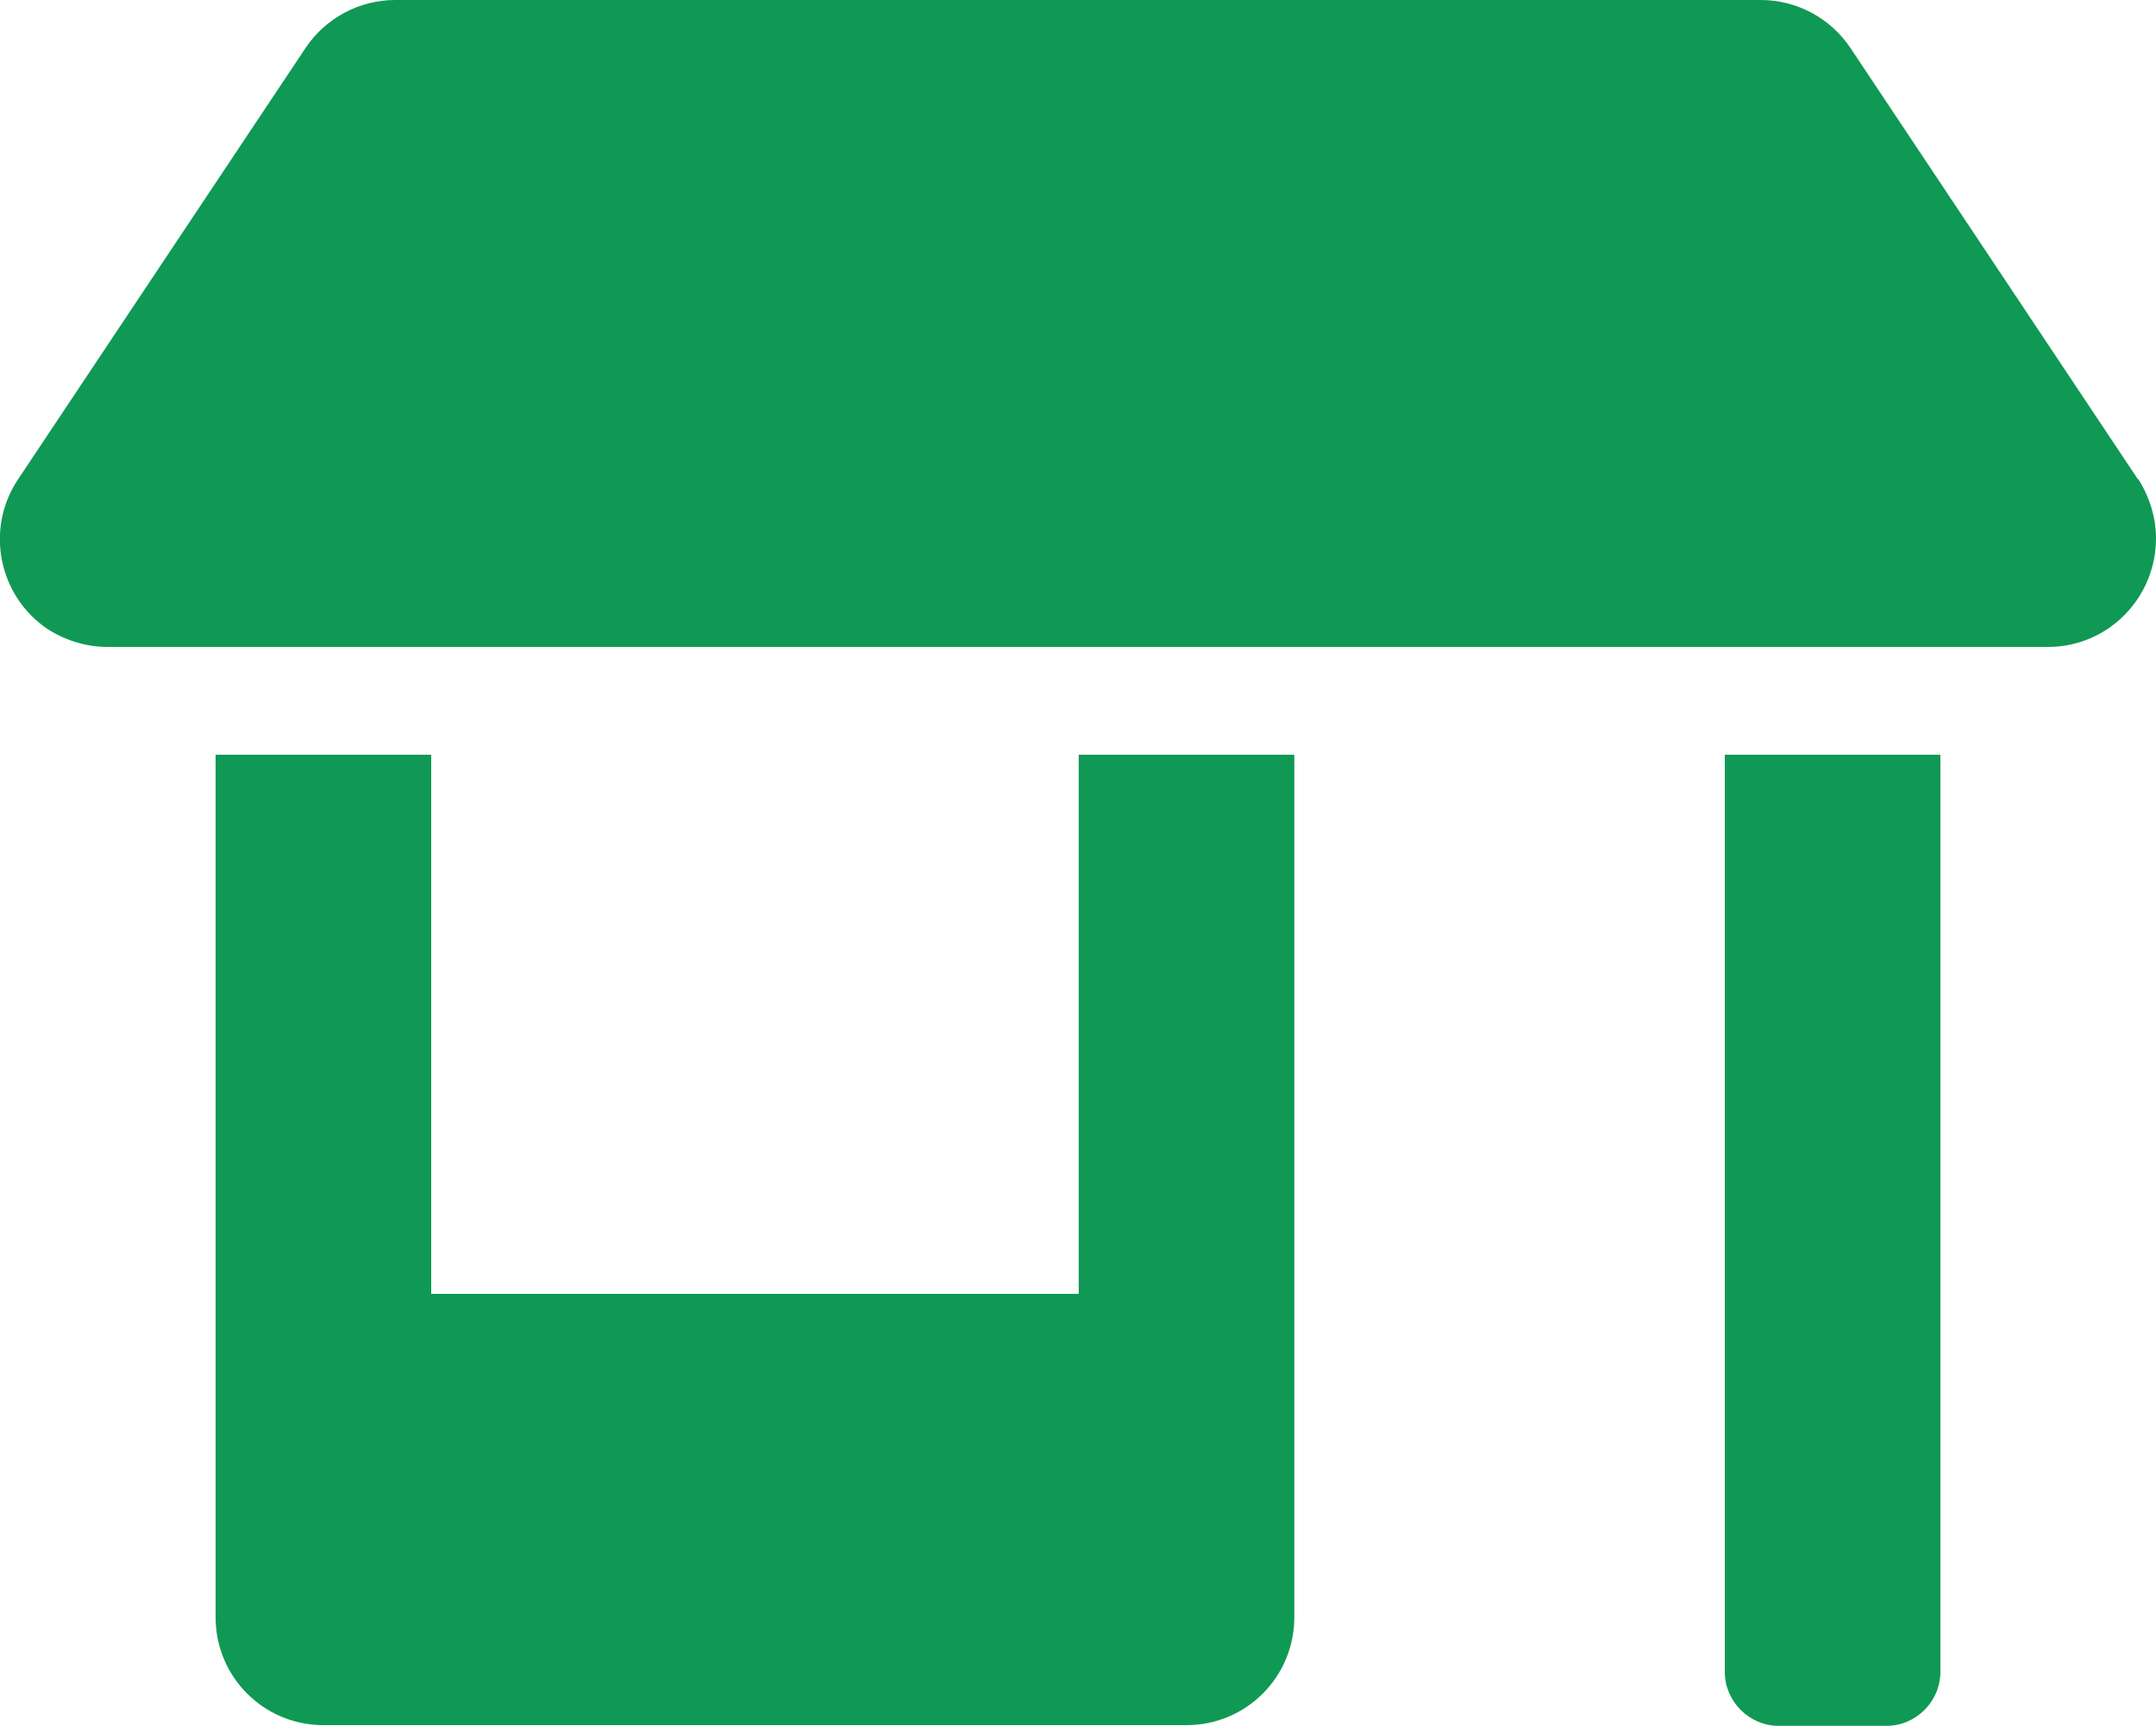 <?xml version="1.0" encoding="UTF-8"?><svg xmlns="http://www.w3.org/2000/svg" viewBox="0 0 30 24.01" width="30" height="24.01"><defs><style>.e{fill:#109954;}</style></defs><g id="a"/><g id="b"><g id="c"><path id="d" class="e" d="M15,18H6v-7.5H3v12c0,.83,.67,1.5,1.5,1.5h12.01c.83,0,1.5-.67,1.5-1.5h0V10.5h-3v7.5ZM29.75,6.67L25.75,.67C25.47,.25,25,0,24.5,0H5.5c-.5,0-.97,.25-1.25,.67L.25,6.67c-.46,.69-.27,1.62,.41,2.08,.25,.16,.54,.25,.83,.25H28.5c.83,0,1.5-.68,1.5-1.51,0-.29-.09-.58-.25-.83Zm-5.75,16.59c0,.41,.34,.75,.75,.75h1.5c.41,0,.75-.34,.75-.75V10.5h-3v12.75Z"/></g></g></svg>